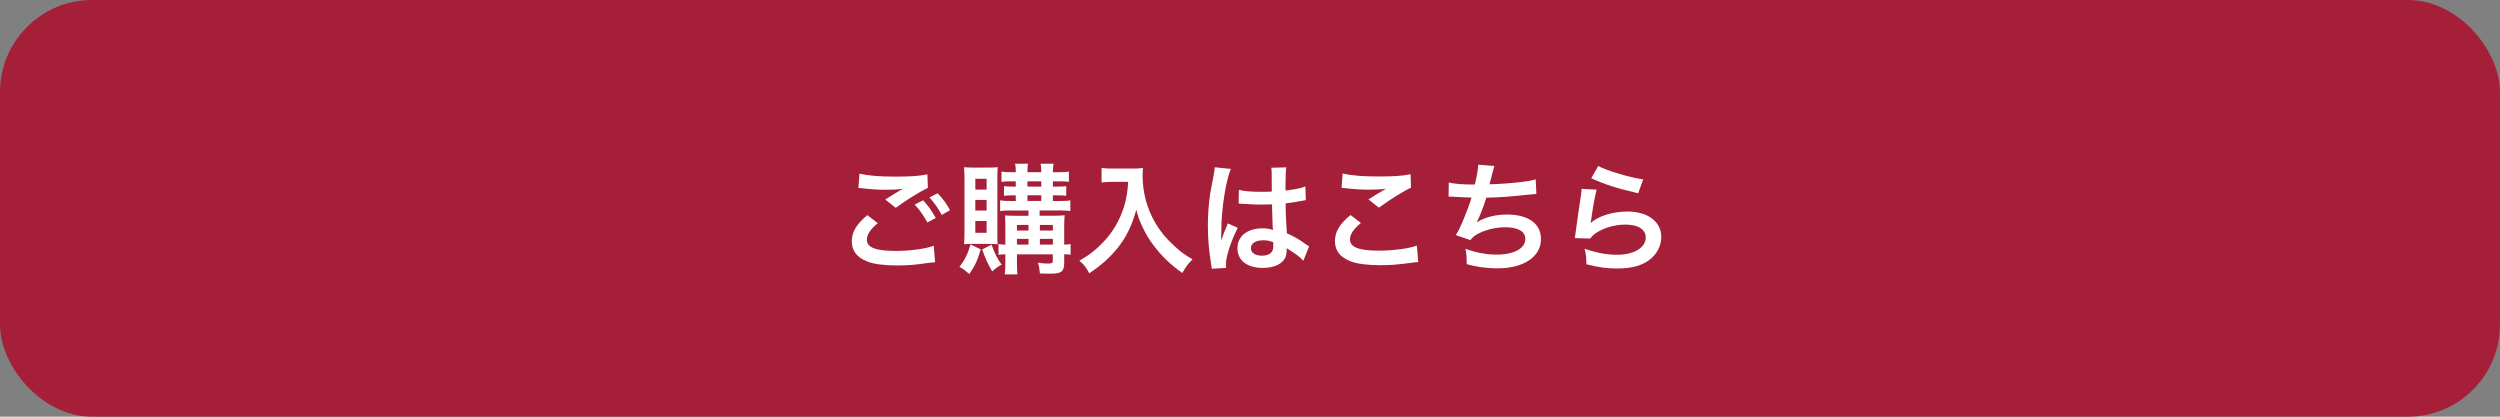 <?xml version="1.0" encoding="UTF-8"?>
<svg id="_レイヤー_2" data-name="レイヤー_2" xmlns="http://www.w3.org/2000/svg" width="540" height="90" viewBox="0 0 540 90">
  <rect x="0" y="0" width="540" height="90" fill="#808080" stroke="none"/>
  <defs>
    <style>
      .cls-1 {
        fill: #fff;
      }

      .cls-2 {
        fill: #a61f39;
      }
    </style>
  </defs>
  <g id="_ボタン" data-name="ボタン">
    <g>
      <rect class="cls-2" width="540" height="90" rx="19.89" ry="19.89"/>
      <g>
        <path class="cls-1" d="M189.61,48.19c-1.64,1.38-2.37,2.47-2.37,3.59,0,1.69,1.9,2.42,6.29,2.42,3.09,0,6.5-.47,8.16-1.12l.29,3.56c-.47.03-.55.03-1.14.1-3.12.47-4.78.6-7.02.6-2.83,0-5.12-.29-6.5-.86-2.24-.88-3.33-2.31-3.33-4.34s1.01-3.72,3.35-5.67l2.26,1.72ZM185.66,37.5c2,.47,4.32.65,7.8.65,3.3,0,5.15-.13,6.86-.49l.1,2.94c-1.56.68-4.76,2.68-6.94,4.29l-2.26-1.79c1.64-1.04,1.92-1.22,2.57-1.59.26-.16.34-.21.68-.42.21-.1.23-.1.57-.31-1.14.16-2.26.21-3.9.21-1.33,0-3.48-.13-4.76-.31-.31-.03-.49-.05-.6-.05-.05,0-.18-.03-.36-.03l.23-3.09ZM199.39,43.27c1.14,1.22,1.85,2.21,2.73,3.82l-1.82.96c-.86-1.59-1.59-2.63-2.73-3.87l1.82-.91ZM203.42,46.42c-.78-1.43-1.64-2.65-2.65-3.77l1.74-.91c1.17,1.2,1.9,2.18,2.7,3.67l-1.79,1.01Z"/>
        <path class="cls-1" d="M211.84,53.88c-.73,2.44-1.27,3.59-2.47,5.3-.91-.78-1.35-1.12-2.13-1.53,1.22-1.59,1.77-2.73,2.39-4.86l2.21,1.09ZM210.1,52.68c-.91,0-1.35.03-1.85.08.05-.75.08-1.82.08-2.76v-11.28c0-1.12-.03-1.74-.1-2.6.6.05,1.2.08,2.16.08h3.07c.96,0,1.53-.03,2.05-.08-.05.57-.08,1.04-.08,2.34v11.86c0,1.53,0,1.87.08,2.44-.57-.05-.94-.08-1.79-.08h-3.61ZM210.67,40.96h2.44v-2.34h-2.44v2.34ZM210.67,45.48h2.44v-2.29h-2.44v2.29ZM210.67,50.29h2.44v-2.55h-2.44v2.55ZM214.18,52.84c.6,1.77,1.17,2.91,2.18,4.34-.62.29-1.07.6-2.05,1.43-.96-1.66-1.46-2.73-2.16-4.73l2.03-1.04ZM218.16,45.46c-.94,0-1.48.03-2.13.13v-2.31c.62.1,1.17.13,2.13.13h1.25v-1.22h-.73c-.75,0-1.35.03-1.82.1v-2.08q.57.08,1.82.1h.73v-1.14h-1.17c-.83,0-1.33.03-1.92.1v-2.21c.6.1,1.07.13,2,.13h1.09c0-1.01-.03-1.33-.16-1.82h2.83c-.13.47-.16.83-.16,1.82h2.99c0-1.14-.03-1.33-.16-1.82h2.83c-.1.52-.16.99-.16,1.82h1.56c.91,0,1.38-.03,1.9-.13v2.21c-.62-.08-1.07-.1-1.87-.1h-1.59v1.14h1.12c.75,0,1.3-.03,1.77-.1v2.08c-.47-.08-1.09-.1-1.82-.1h-1.07v1.22h1.69c1.07,0,1.56-.03,2.08-.13v2.31c-.57-.1-1.09-.13-2.11-.13h-4.52v1.14h2.99c1.04,0,1.69-.03,2.42-.1-.05.36-.1,1.35-.1,2.18v4.16c.68-.03.96-.05,1.38-.13v2.31c-.47-.08-.68-.08-1.38-.1v1.77c0,1.95-.57,2.42-2.91,2.42-.75,0-1.35,0-2.34-.05-.13-1.3-.16-1.56-.44-2.31.88.13,1.61.18,2.16.18.86,0,1.07-.1,1.07-.6v-1.4h-7.75v1.14c0,1.82.03,2.29.1,3.2h-2.73c.1-.96.13-1.56.13-3.2v-1.14c-.6,0-.96.03-1.48.13v-2.34c.49.08.83.1,1.48.13v-3.93c0-1.07-.03-1.64-.08-2.39.65.05,1.27.08,2.44.08h2.63v-1.14h-4ZM222.16,48.58h-2.5v1.22h2.5v-1.22ZM222.16,51.59h-2.5v1.25h2.5v-1.25ZM221.93,40.31h2.99v-1.14h-2.99v1.14ZM221.93,43.4h2.99v-1.22h-2.99v1.22ZM227.42,49.8v-1.22h-2.81v1.22h2.81ZM227.42,52.84v-1.25h-2.81v1.25h2.81Z"/>
        <path class="cls-1" d="M240.44,39.27c-.7,0-1.48.05-2.5.13v-3.12c.75.1,1.3.13,2.44.13h4.13c1.07,0,1.77-.03,2.37-.13-.08.75-.08.99-.08,1.64,0,3.69.94,7.12,2.78,10.3,1.09,1.82,2.37,3.38,4.16,4.99,1.33,1.22,2.08,1.77,3.85,2.81-.99.96-1.48,1.64-2.21,2.94-2.6-1.82-4.55-3.72-6.32-6.11-.96-1.27-1.53-2.26-2.29-3.85-.68-1.43-.91-2.08-1.33-3.69-.94,3.33-1.98,5.54-3.72,7.85-1.66,2.16-3.61,3.98-6.45,5.88-.55-1.14-1.14-1.92-2.13-2.73,2.21-1.27,3.48-2.26,5.23-4.08,2.03-2.11,3.61-4.89,4.45-7.7.52-1.79.75-3.15.86-5.25h-3.25Z"/>
        <path class="cls-1" d="M261.73,58.04c-.03-.26-.03-.42-.13-1.01-.49-3.04-.7-5.54-.7-8.27,0-2.34.16-4.63.49-6.89q.13-.78.7-3.72c.18-.91.29-1.66.29-1.92v-.1l3.51.36c-1.07,2.26-2.05,8.53-2.08,13.05q-.03.94-.03,1.35v.42c0,.21,0,.26-.03.55h.03q.13-.29.31-.75c.05-.18.18-.47.31-.88q.23-.55.49-1.17c.05-.08.08-.16.31-.81l2.16.96c-1.53,3.02-2.57,6.24-2.57,7.96,0,.18,0,.21.05.7l-3.12.18ZM267.61,41.01c1.22.31,2.57.42,4.71.42.91,0,1.48,0,2.39-.05,0-1.53-.03-2.83-.03-3.9,0-.57-.03-.96-.08-1.25l3.25-.08c-.13.73-.18,1.98-.18,3.82v1.2c1.35-.16,2.5-.36,3.51-.62q.16-.05.57-.21l.21-.05.1,2.94c-.26.03-.29.03-.75.13-.88.18-2.24.42-3.61.57v.57c0,1.46,0,1.51.26,5.88,1.87.88,2.52,1.25,4.08,2.37.34.23.47.31.73.44l-1.25,3.15c-.44-.52-1.22-1.2-1.95-1.66-.88-.57-1.48-.96-1.64-1.07v.36c0,.57-.08,1.09-.21,1.46-.6,1.53-2.42,2.44-4.94,2.44-3.41,0-5.49-1.61-5.49-4.26s2.21-4.29,5.36-4.29c.96,0,1.61.1,2.31.36-.08-.65-.1-1.92-.21-5.54-1.04.03-1.66.05-2.34.05-.96,0-2-.03-3.22-.13-.36,0-.65-.03-.78-.03-.23-.03-.39-.03-.44-.03-.13-.03-.21-.03-.26-.03-.03,0-.08,0-.16.03l.05-2.99ZM272.89,51.9c-1.66,0-2.7.65-2.7,1.72,0,.96.94,1.61,2.39,1.61.96,0,1.72-.29,2.11-.81.23-.31.34-.7.34-1.4v-.7c-.86-.31-1.35-.42-2.13-.42Z"/>
        <path class="cls-1" d="M293.97,48.16c-1.64,1.35-2.37,2.44-2.37,3.56,0,1.69,1.9,2.42,6.29,2.42,3.09,0,6.5-.47,8.16-1.09l.29,3.56c-.44.03-.6.03-1.14.1-3.12.44-4.78.57-7.02.57-2.83,0-5.12-.29-6.5-.86-2.24-.86-3.33-2.31-3.33-4.34s1.01-3.69,3.35-5.64l2.26,1.72ZM290.02,37.47c2,.47,4.32.65,7.8.65,3.3,0,5.15-.13,6.86-.49l.1,2.91c-1.56.7-4.37,2.44-6.94,4.32l-2.26-1.79c1.35-.86,2.63-1.64,3.82-2.31-1.14.16-2.26.21-3.9.21-1.33,0-3.48-.13-4.76-.31-.52-.05-.6-.08-.96-.08l.23-3.09Z"/>
        <path class="cls-1" d="M312.95,39.42c1.2.31,2.94.44,5.62.44.49-2.08.68-3.17.73-4.29l3.48.29q-.16.47-.42,1.51-.47,1.95-.62,2.44c1.98-.05,4.91-.26,6.63-.47,1.92-.23,2.42-.34,3.33-.6l.16,3.15c-.6.03-.83.05-1.51.13-3.77.42-6.06.6-9.31.68-.55,1.85-1.53,4.34-2.05,5.28v.05c1.74-1.12,4-1.69,6.55-1.69,4.58,0,7.31,1.98,7.31,5.28,0,3.85-3.72,6.34-9.41,6.34-2.31,0-4.6-.31-6.63-.91,0-1.48-.03-2-.26-3.3,2.34.83,4.52,1.25,6.71,1.25,3.77,0,6.21-1.33,6.21-3.41,0-1.61-1.56-2.5-4.37-2.5-1.92,0-3.93.47-5.59,1.27-.96.47-1.43.86-1.9,1.51l-3.15-1.09c.39-.62.83-1.43,1.22-2.34.86-1.98,1.82-4.5,2.18-5.77-1.38-.03-2.55-.08-3.93-.18-.36-.03-.62-.03-.83-.03h-.21l.05-3.04Z"/>
        <path class="cls-1" d="M344.88,40.96c-.39,1.43-.83,3.85-1.17,6.4q-.05.36-.13.75l.05.05c1.51-1.46,4.73-2.47,7.88-2.47,4.42,0,7.33,2.18,7.33,5.51,0,1.9-1.01,3.82-2.68,5.02-1.69,1.22-3.85,1.77-6.86,1.77-2.24,0-3.67-.18-6.63-.91-.03-1.61-.08-2.13-.39-3.35,2.55.88,4.78,1.3,6.99,1.3,3.67,0,6.21-1.53,6.21-3.74,0-1.74-1.64-2.78-4.39-2.78-2.31,0-4.73.7-6.47,1.9-.47.34-.62.49-1.17,1.12l-3.28-.1c.08-.47.08-.57.21-1.56.21-1.61.62-4.5,1.09-7.57.1-.62.13-.94.16-1.51l3.25.18ZM345.22,35.86c1.79.99,6.76,2.47,9.7,2.89l-1.07,2.99c-4.45-1.01-7.18-1.87-10.14-3.25l1.51-2.63Z"/>
      </g>
    </g>
  </g>
</svg>